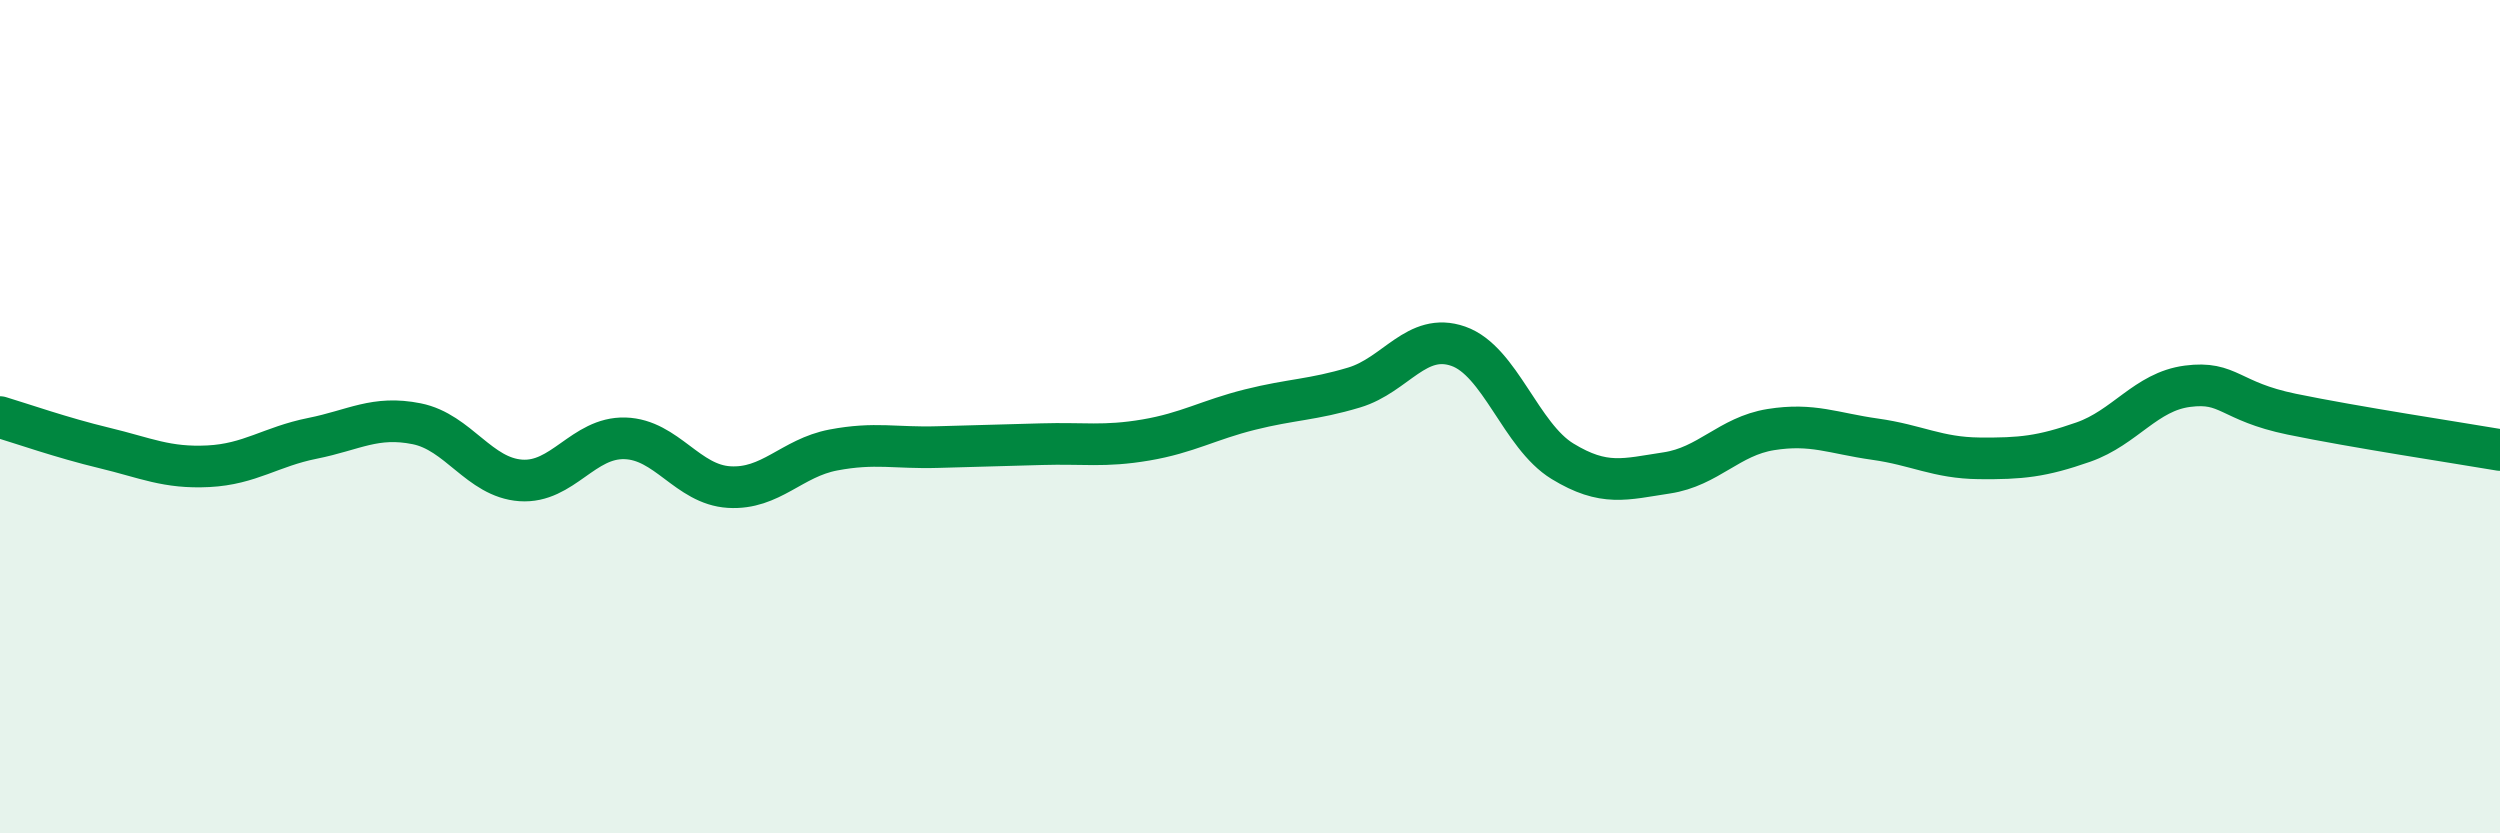 
    <svg width="60" height="20" viewBox="0 0 60 20" xmlns="http://www.w3.org/2000/svg">
      <path
        d="M 0,10.01 C 0.5,10.16 1.5,10.51 2.5,10.75 C 3.5,10.99 4,11.24 5,11.19 C 6,11.14 6.5,10.72 7.5,10.52 C 8.5,10.32 9,9.97 10,10.17 C 11,10.37 11.5,11.46 12.5,11.53 C 13.5,11.6 14,10.49 15,10.52 C 16,10.55 16.5,11.63 17.5,11.69 C 18.5,11.75 19,10.99 20,10.8 C 21,10.61 21.5,10.76 22.5,10.73 C 23.5,10.7 24,10.69 25,10.66 C 26,10.63 26.5,10.73 27.5,10.56 C 28.5,10.39 29,10.08 30,9.83 C 31,9.58 31.5,9.6 32.5,9.3 C 33.5,9 34,7.96 35,8.31 C 36,8.66 36.5,10.46 37.5,11.07 C 38.5,11.68 39,11.5 40,11.35 C 41,11.2 41.5,10.47 42.5,10.31 C 43.5,10.15 44,10.4 45,10.54 C 46,10.68 46.5,10.99 47.5,11 C 48.5,11.01 49,10.96 50,10.61 C 51,10.26 51.5,9.4 52.5,9.27 C 53.5,9.14 53.5,9.63 55,9.94 C 56.5,10.25 59,10.63 60,10.8L60 20L0 20Z"
        fill="#008740"
        opacity="0.1"
        stroke-linecap="round"
        stroke-linejoin="round"
      />
      <path
        d="M 0,10.01 C 0.5,10.16 1.5,10.51 2.5,10.75 C 3.5,10.99 4,11.24 5,11.19 C 6,11.14 6.5,10.72 7.5,10.52 C 8.5,10.32 9,9.97 10,10.17 C 11,10.37 11.5,11.46 12.5,11.53 C 13.5,11.6 14,10.49 15,10.52 C 16,10.55 16.5,11.63 17.5,11.69 C 18.5,11.75 19,10.99 20,10.8 C 21,10.61 21.5,10.76 22.5,10.73 C 23.5,10.7 24,10.69 25,10.66 C 26,10.63 26.5,10.73 27.5,10.56 C 28.5,10.39 29,10.08 30,9.83 C 31,9.58 31.5,9.6 32.5,9.3 C 33.5,9 34,7.96 35,8.31 C 36,8.66 36.5,10.46 37.5,11.07 C 38.5,11.68 39,11.5 40,11.35 C 41,11.2 41.5,10.47 42.5,10.31 C 43.5,10.15 44,10.4 45,10.54 C 46,10.68 46.5,10.99 47.5,11 C 48.5,11.01 49,10.96 50,10.61 C 51,10.26 51.5,9.4 52.5,9.27 C 53.5,9.14 53.5,9.63 55,9.94 C 56.5,10.25 59,10.63 60,10.8"
        stroke="#008740"
        stroke-width="1"
        fill="none"
        stroke-linecap="round"
        stroke-linejoin="round"
      />
    </svg>
  